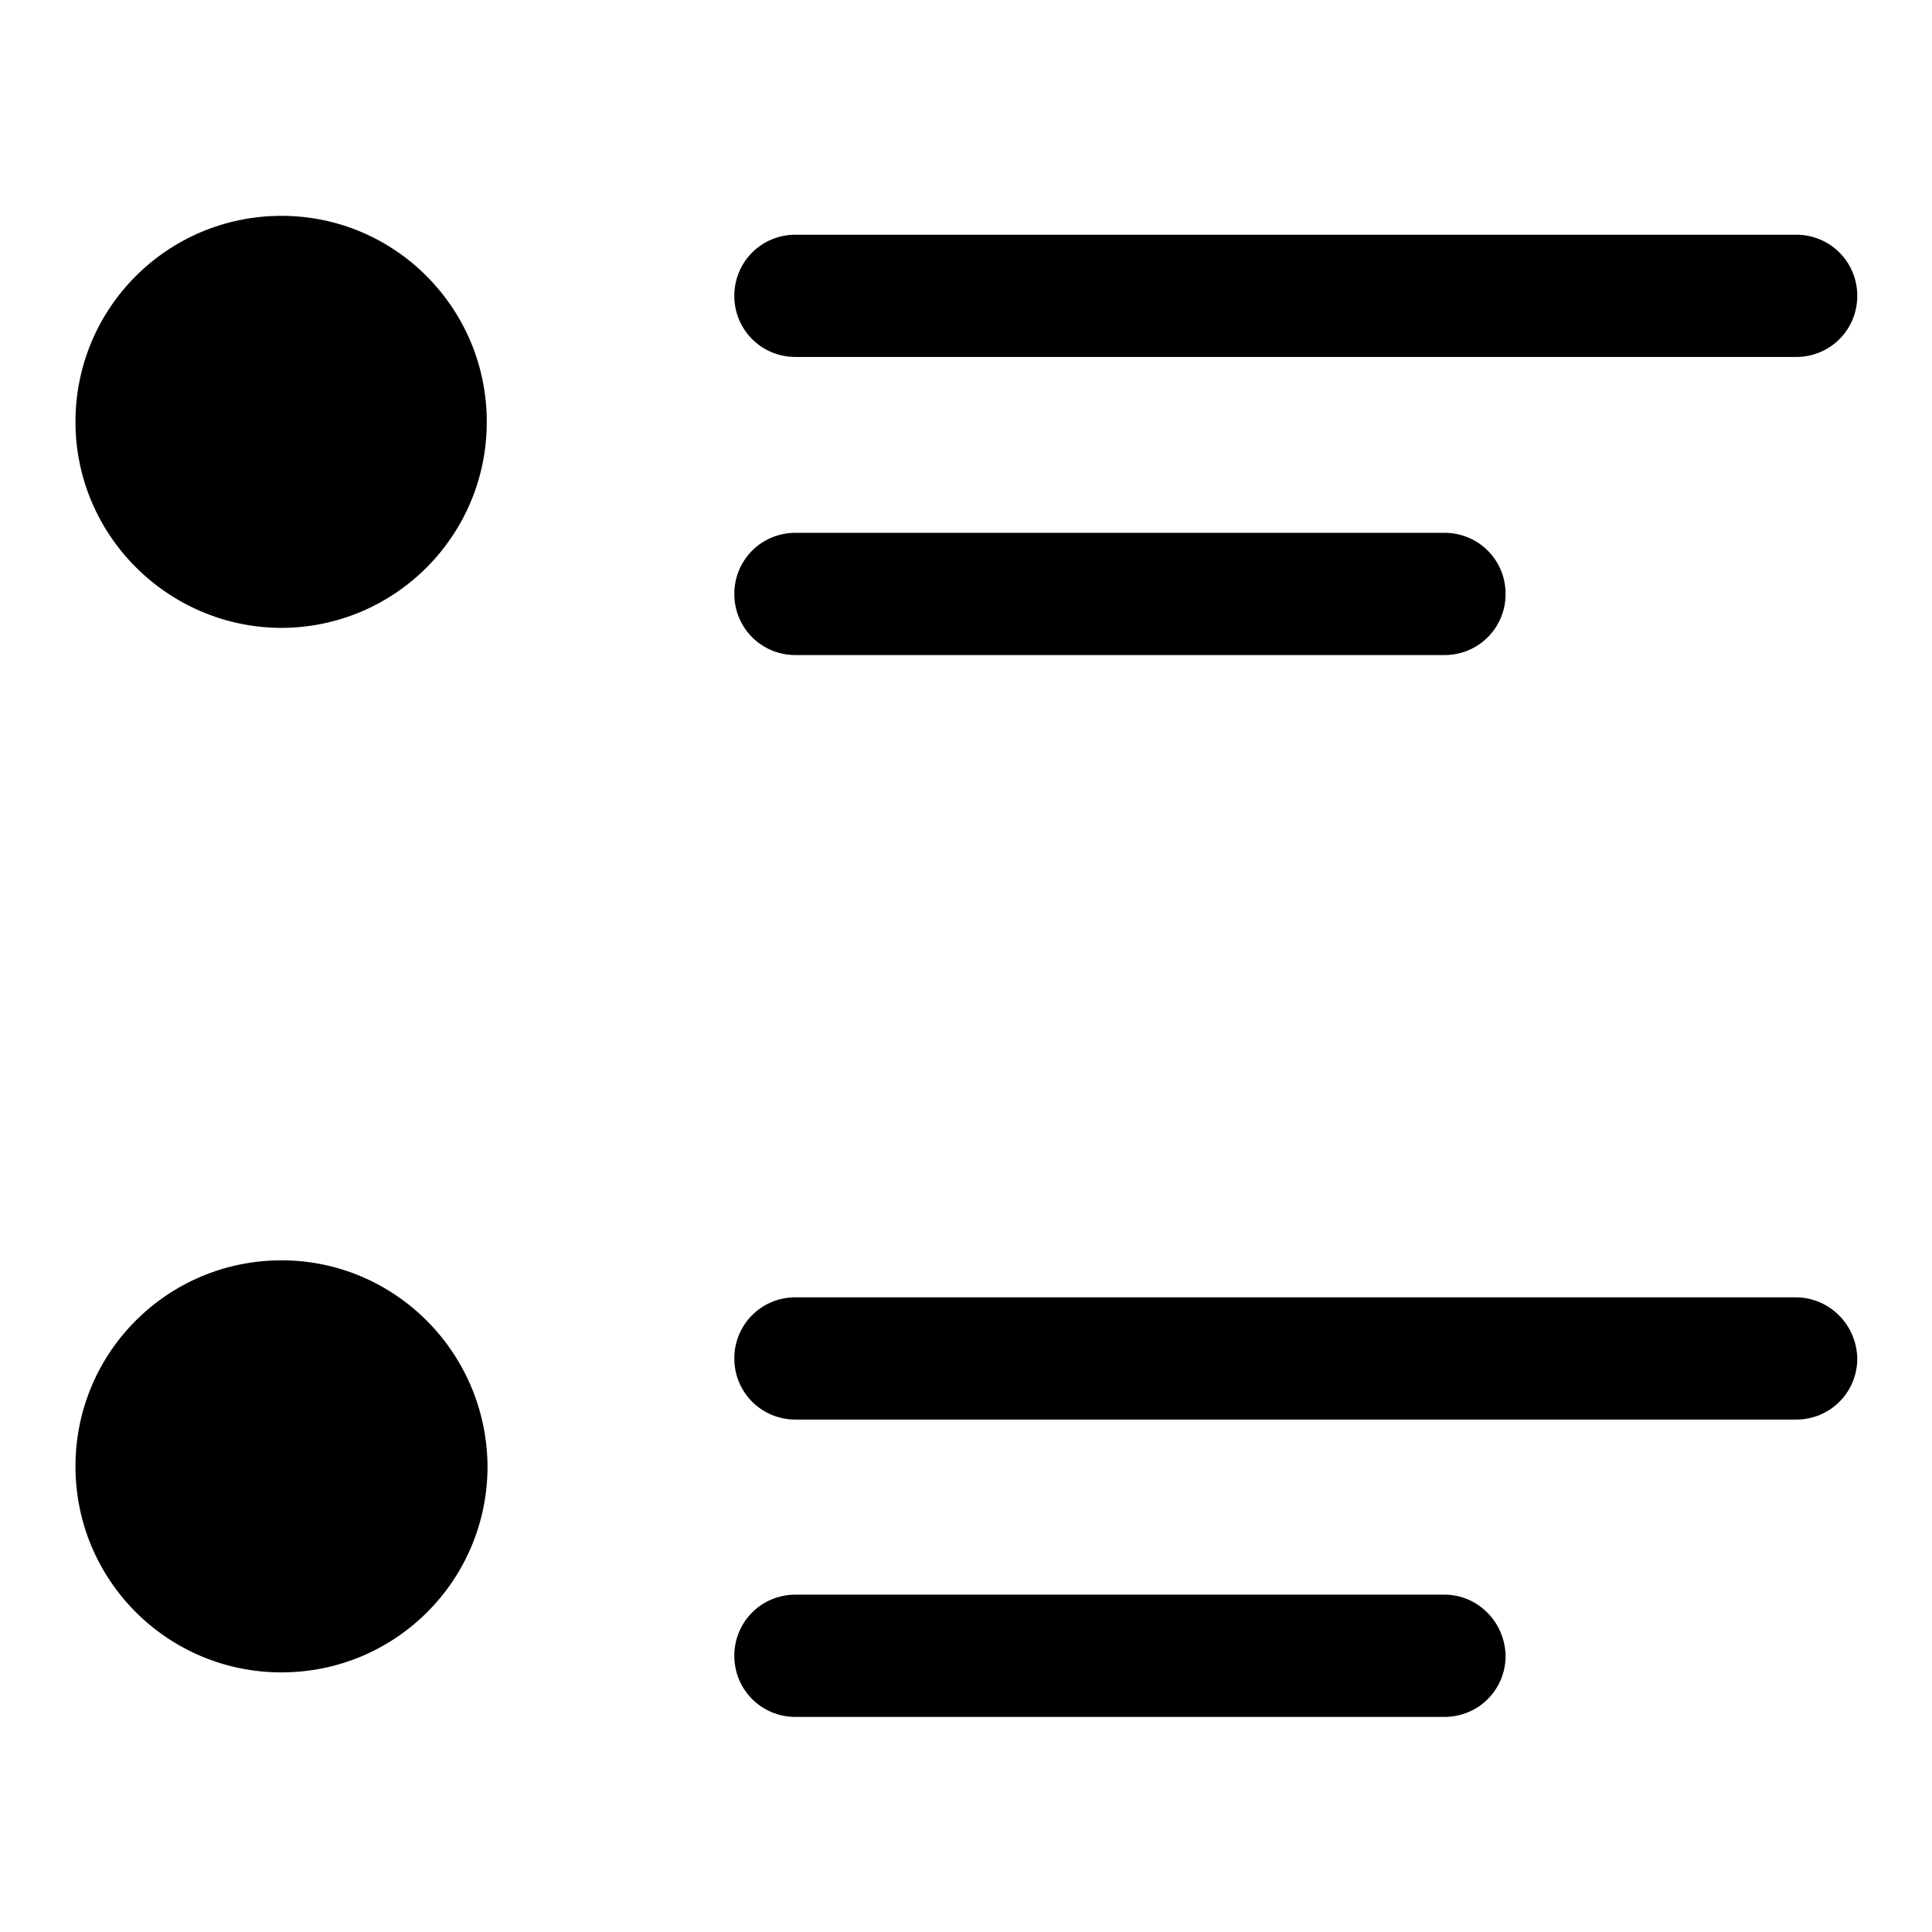 <?xml version="1.0" encoding="utf-8"?>
<!-- Svg Vector Icons : http://www.onlinewebfonts.com/icon -->
<!DOCTYPE svg PUBLIC "-//W3C//DTD SVG 1.1//EN" "http://www.w3.org/Graphics/SVG/1.1/DTD/svg11.dtd">
<svg version="1.1" xmlns="http://www.w3.org/2000/svg" xmlns:xlink="http://www.w3.org/1999/xlink" x="0px" y="0px" viewBox="0 0 256 256" enable-background="new 0 0 256 256" xml:space="preserve">
<g> <path fill="#000000" d="M64.5,55.9c0,15.1-12.2,27.3-27.3,27.3C22.2,83.1,10,70.9,10,55.9c0-15.1,12.2-27.3,27.3-27.3 C52.3,28.6,64.5,40.8,64.5,55.9z M37.3,167C22.2,167,10,179.2,10,194.3c0,15.1,12.2,27.3,27.3,27.3c15.1,0,27.3-12.2,27.3-27.3 C64.5,179.2,52.3,167,37.3,167z M105.4,47.3h132.6c4.5,0,8.1-3.6,8.1-8.1s-3.6-8.1-8.1-8.1H105.4c-4.5,0-8.1,3.6-8.1,8.1 S100.9,47.3,105.4,47.3z M105.4,86.8h86c4.5,0,8.1-3.6,8.1-8.1c0-4.5-3.6-8.1-8.1-8.1h-86c-4.5,0-8.1,3.6-8.1,8.1 C97.3,83.2,100.9,86.8,105.4,86.8z M237.9,171.9H105.4c-4.5,0-8.1,3.6-8.1,8.1c0,4.5,3.6,8.1,8.1,8.1h132.6c4.5,0,8.1-3.6,8.1-8.1 C246,175.5,242.4,171.9,237.9,171.9z M191.4,211.3h-86c-4.5,0-8.1,3.6-8.1,8.1c0,4.5,3.6,8.1,8.1,8.1h86c4.5,0,8.1-3.6,8.1-8.1 C199.4,214.9,195.8,211.3,191.4,211.3z"/></g>
</svg>